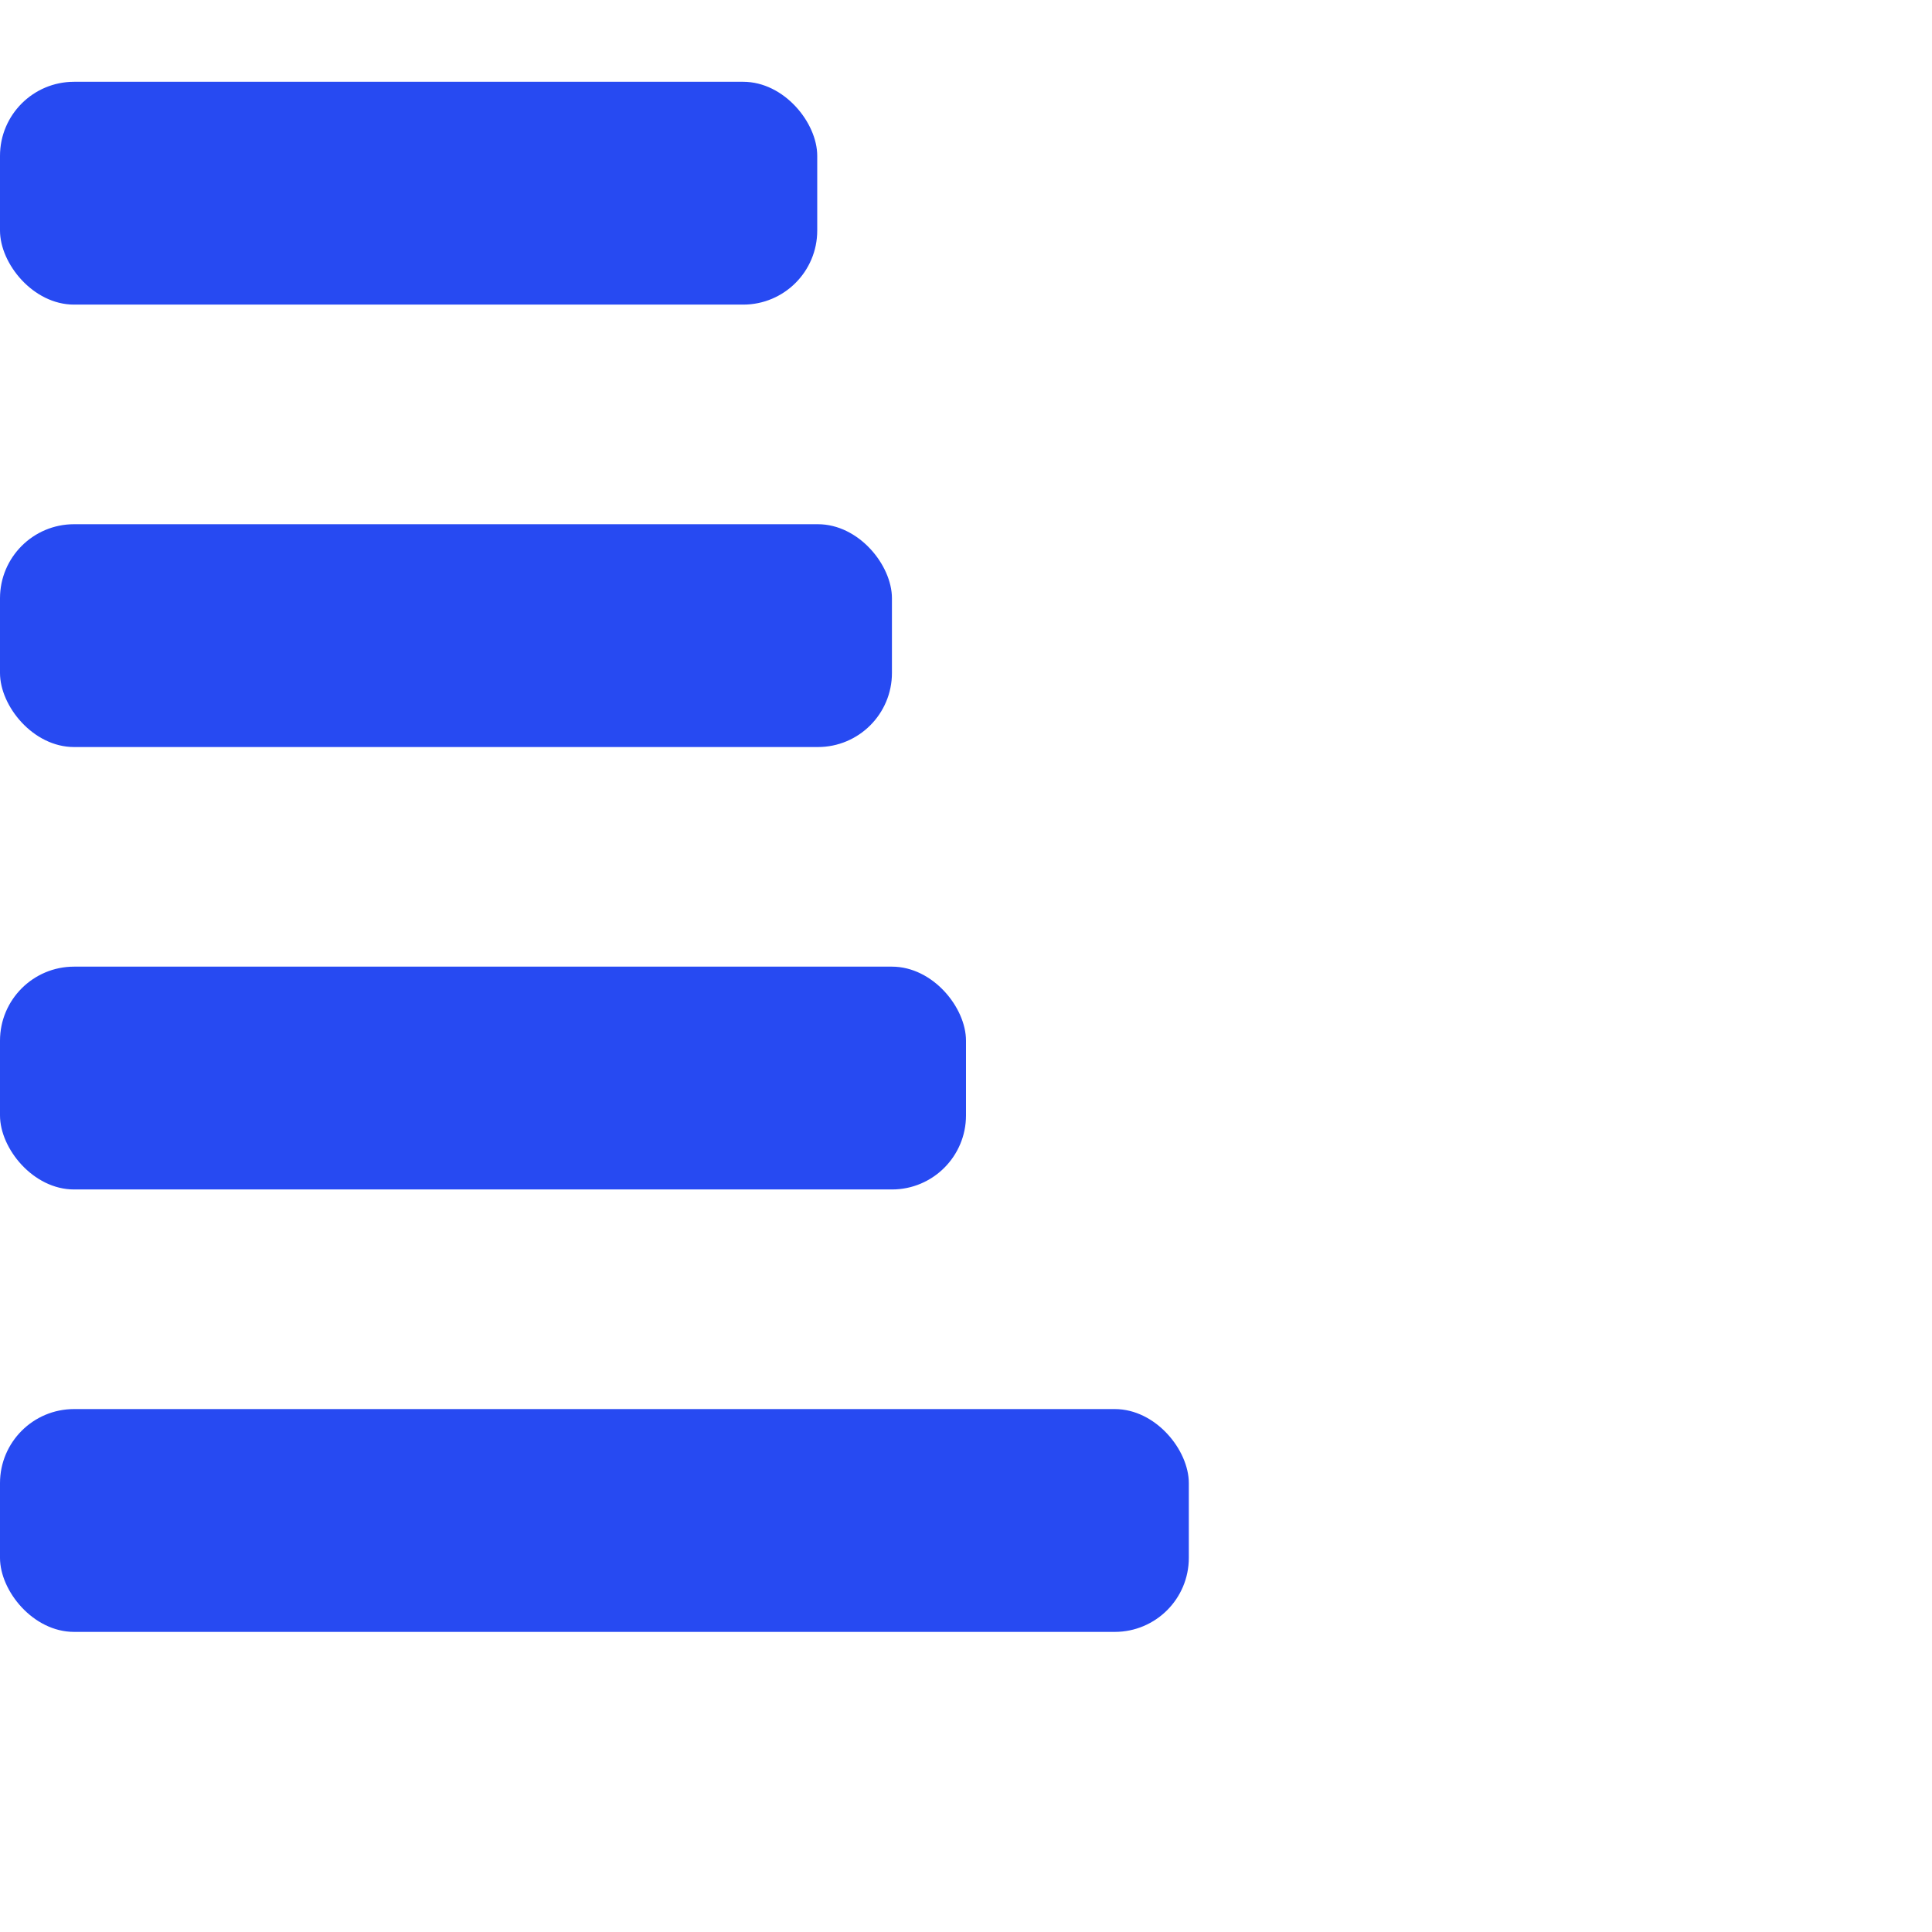 <svg xmlns="http://www.w3.org/2000/svg" width="30" height="30" fill="none"><rect width="12.69" height="3.46" y="1.27" fill="#274AF2" rx="1.15"></rect><rect width="13.85" height="3.46" y="8.14" fill="#274AF2" rx="1.15"></rect><rect width="15" height="3.46" y="15.01" fill="#274AF2" rx="1.15"></rect><rect width="18.46" height="3.46" y="21.88" fill="#274AF2" rx="1.15"></rect></svg>